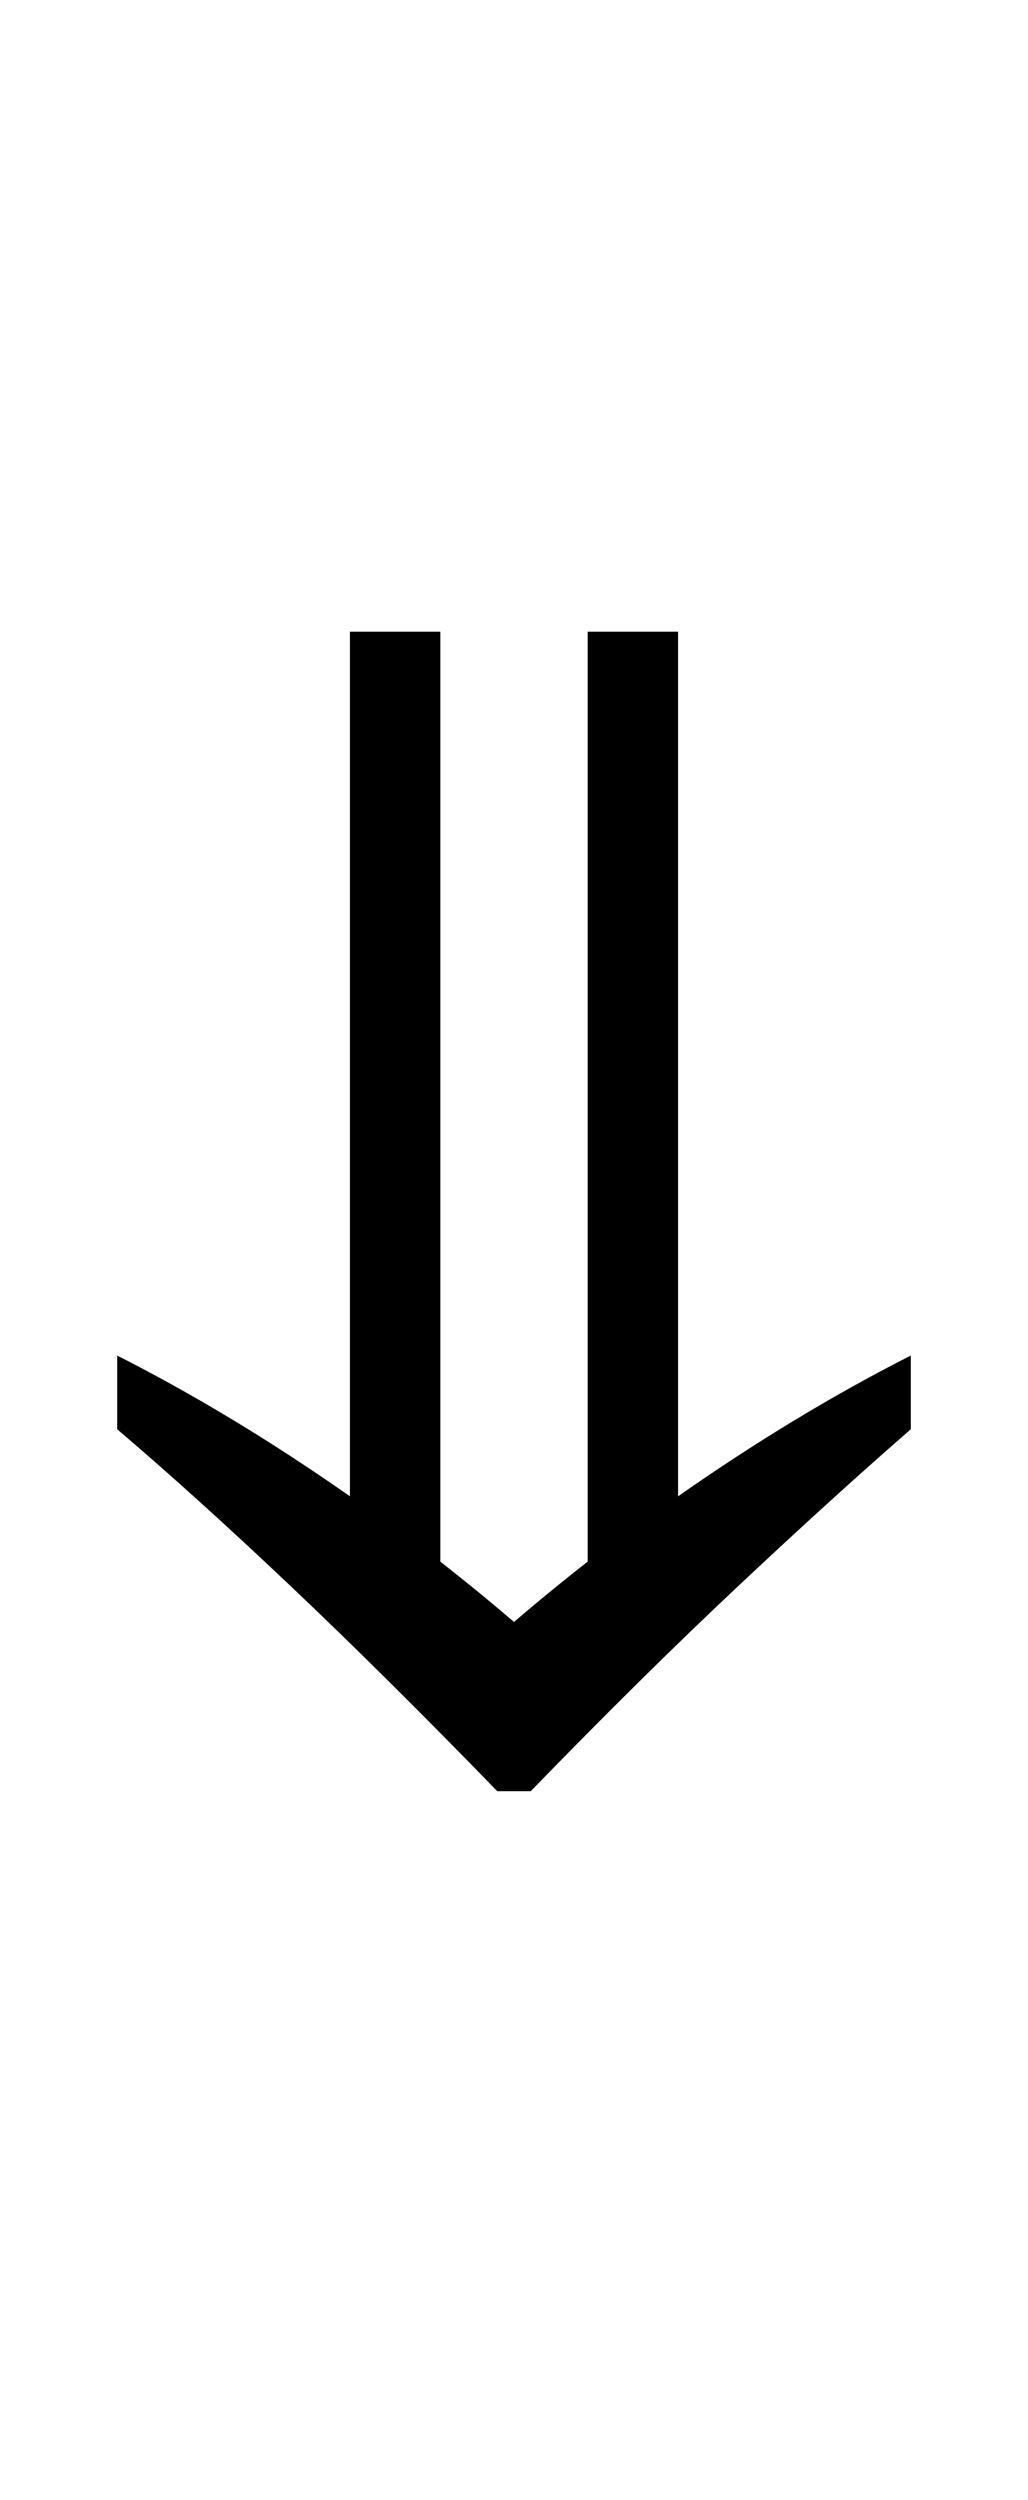 <?xml version="1.0" encoding="UTF-8" standalone="no"?>
<!DOCTYPE svg PUBLIC "-//W3C//DTD SVG 1.1//EN" "http://www.w3.org/Graphics/SVG/1.1/DTD/svg11.dtd">
 <svg xmlns="http://www.w3.org/2000/svg" xmlns:xlink="http://www.w3.org/1999/xlink" width="122.8" height="298.4"><path fill="black" d="M63.40 213.80L59.40 213.80Q46 200 34.70 189.30Q23.40 178.60 14 170.60L14 170.60L14 161.80Q27.80 168.80 41.80 178.60L41.80 178.60L41.80 75.40L52.60 75.40L52.60 186.40Q57.20 190 61.40 193.60L61.40 193.60Q65.60 190 70.20 186.40L70.20 186.40L70.20 75.40L81 75.40L81 178.60Q95 168.80 108.80 161.80L108.80 161.80L108.80 170.60Q99.60 178.60 88.20 189.30Q76.80 200 63.40 213.80L63.40 213.80Z"/></svg>